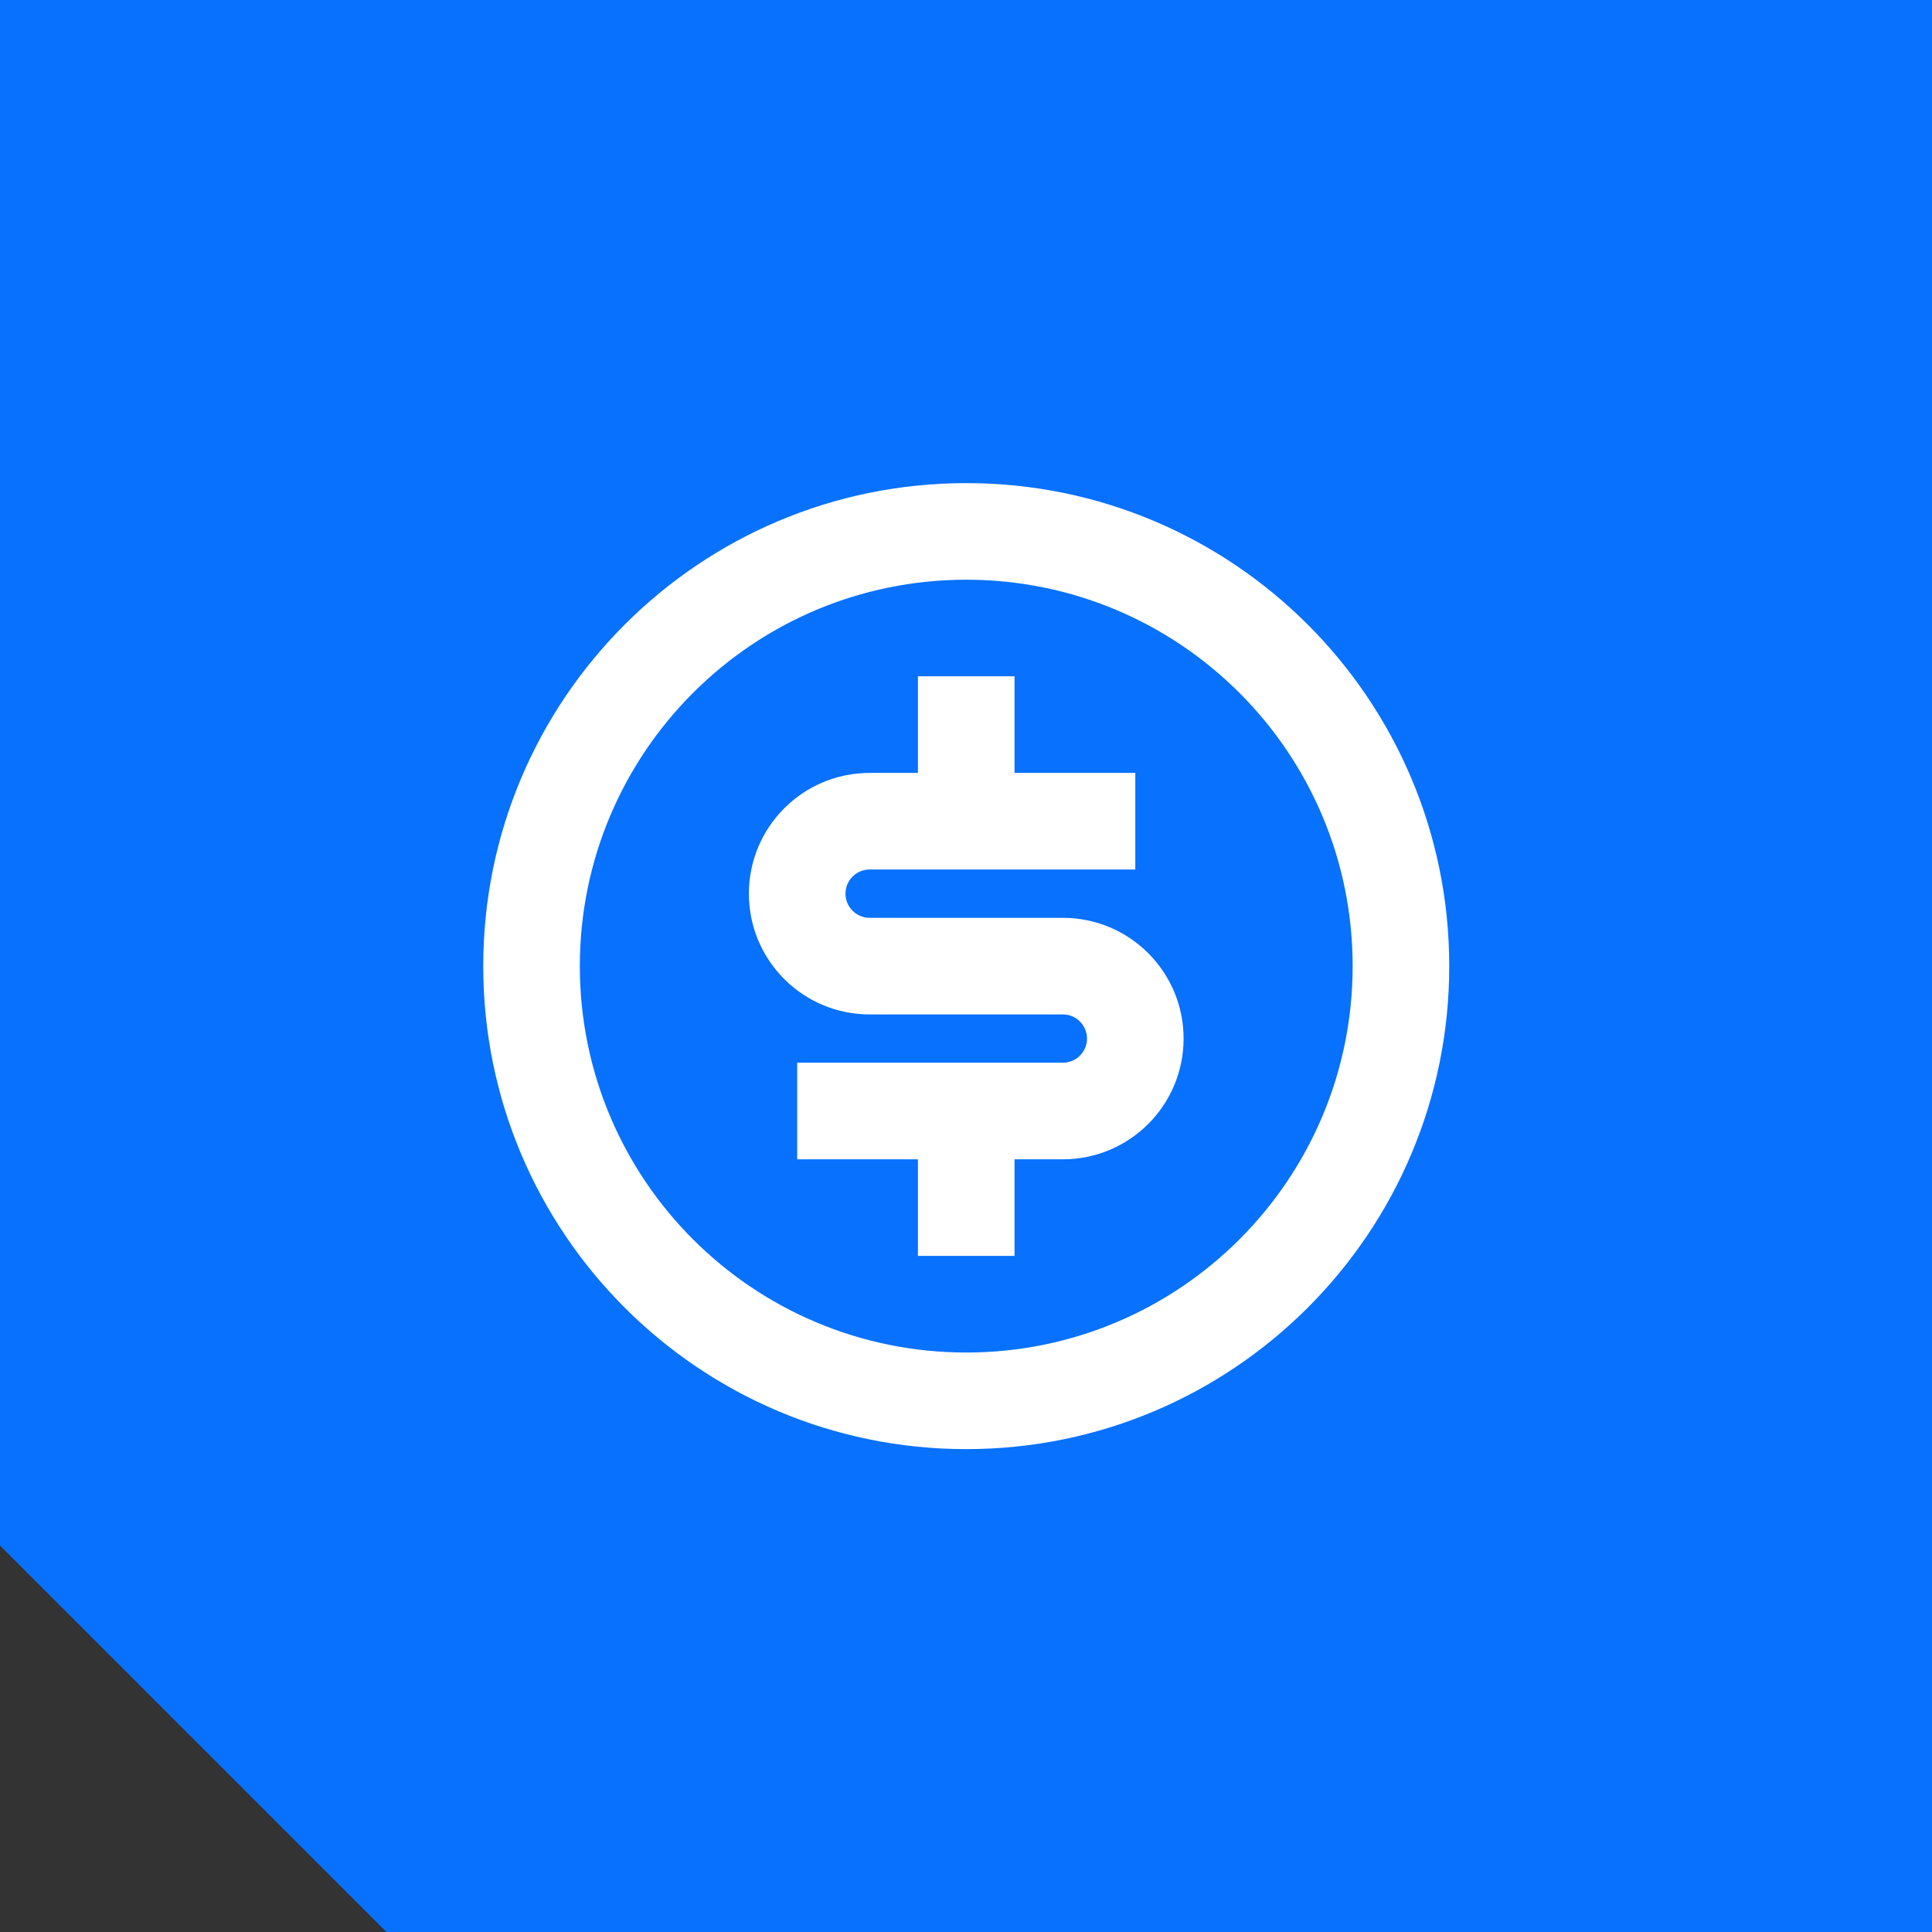 <svg width="32" height="32" viewBox="0 0 32 32" fill="none" xmlns="http://www.w3.org/2000/svg">
<rect x="0" y="0" width="32" height="32" fill="#333333" stroke="none"/>
<g clip-path="url(#clip0_0_226)">
<path d="M32 32H6.4L0 25.6V0H32V32Z" fill="#0871FD"/>
<path d="M16.004 24.002C11.586 24.002 8.004 20.421 8.004 16.002C8.004 11.584 11.586 8.002 16.004 8.002C20.422 8.002 24.004 11.584 24.004 16.002C24.004 20.421 20.422 24.002 16.004 24.002ZM16.004 22.402C19.539 22.402 22.404 19.537 22.404 16.002C22.404 12.468 19.539 9.602 16.004 9.602C12.469 9.602 9.604 12.468 9.604 16.002C9.604 19.537 12.469 22.402 16.004 22.402ZM13.204 17.602H17.604C17.825 17.602 18.004 17.423 18.004 17.202C18.004 16.981 17.825 16.802 17.604 16.802H14.404C13.299 16.802 12.404 15.907 12.404 14.802C12.404 13.698 13.299 12.802 14.404 12.802H15.204V11.202H16.804V12.802H18.804V14.402H14.404C14.183 14.402 14.004 14.581 14.004 14.802C14.004 15.023 14.183 15.202 14.404 15.202H17.604C18.709 15.202 19.604 16.098 19.604 17.202C19.604 18.307 18.709 19.202 17.604 19.202H16.804V20.802H15.204V19.202H13.204V17.602Z" fill="white"/>
</g>
<defs>
<clipPath id="clip0_0_226">
<rect width="32" height="32" fill="white"/>
</clipPath>
</defs>
</svg>
